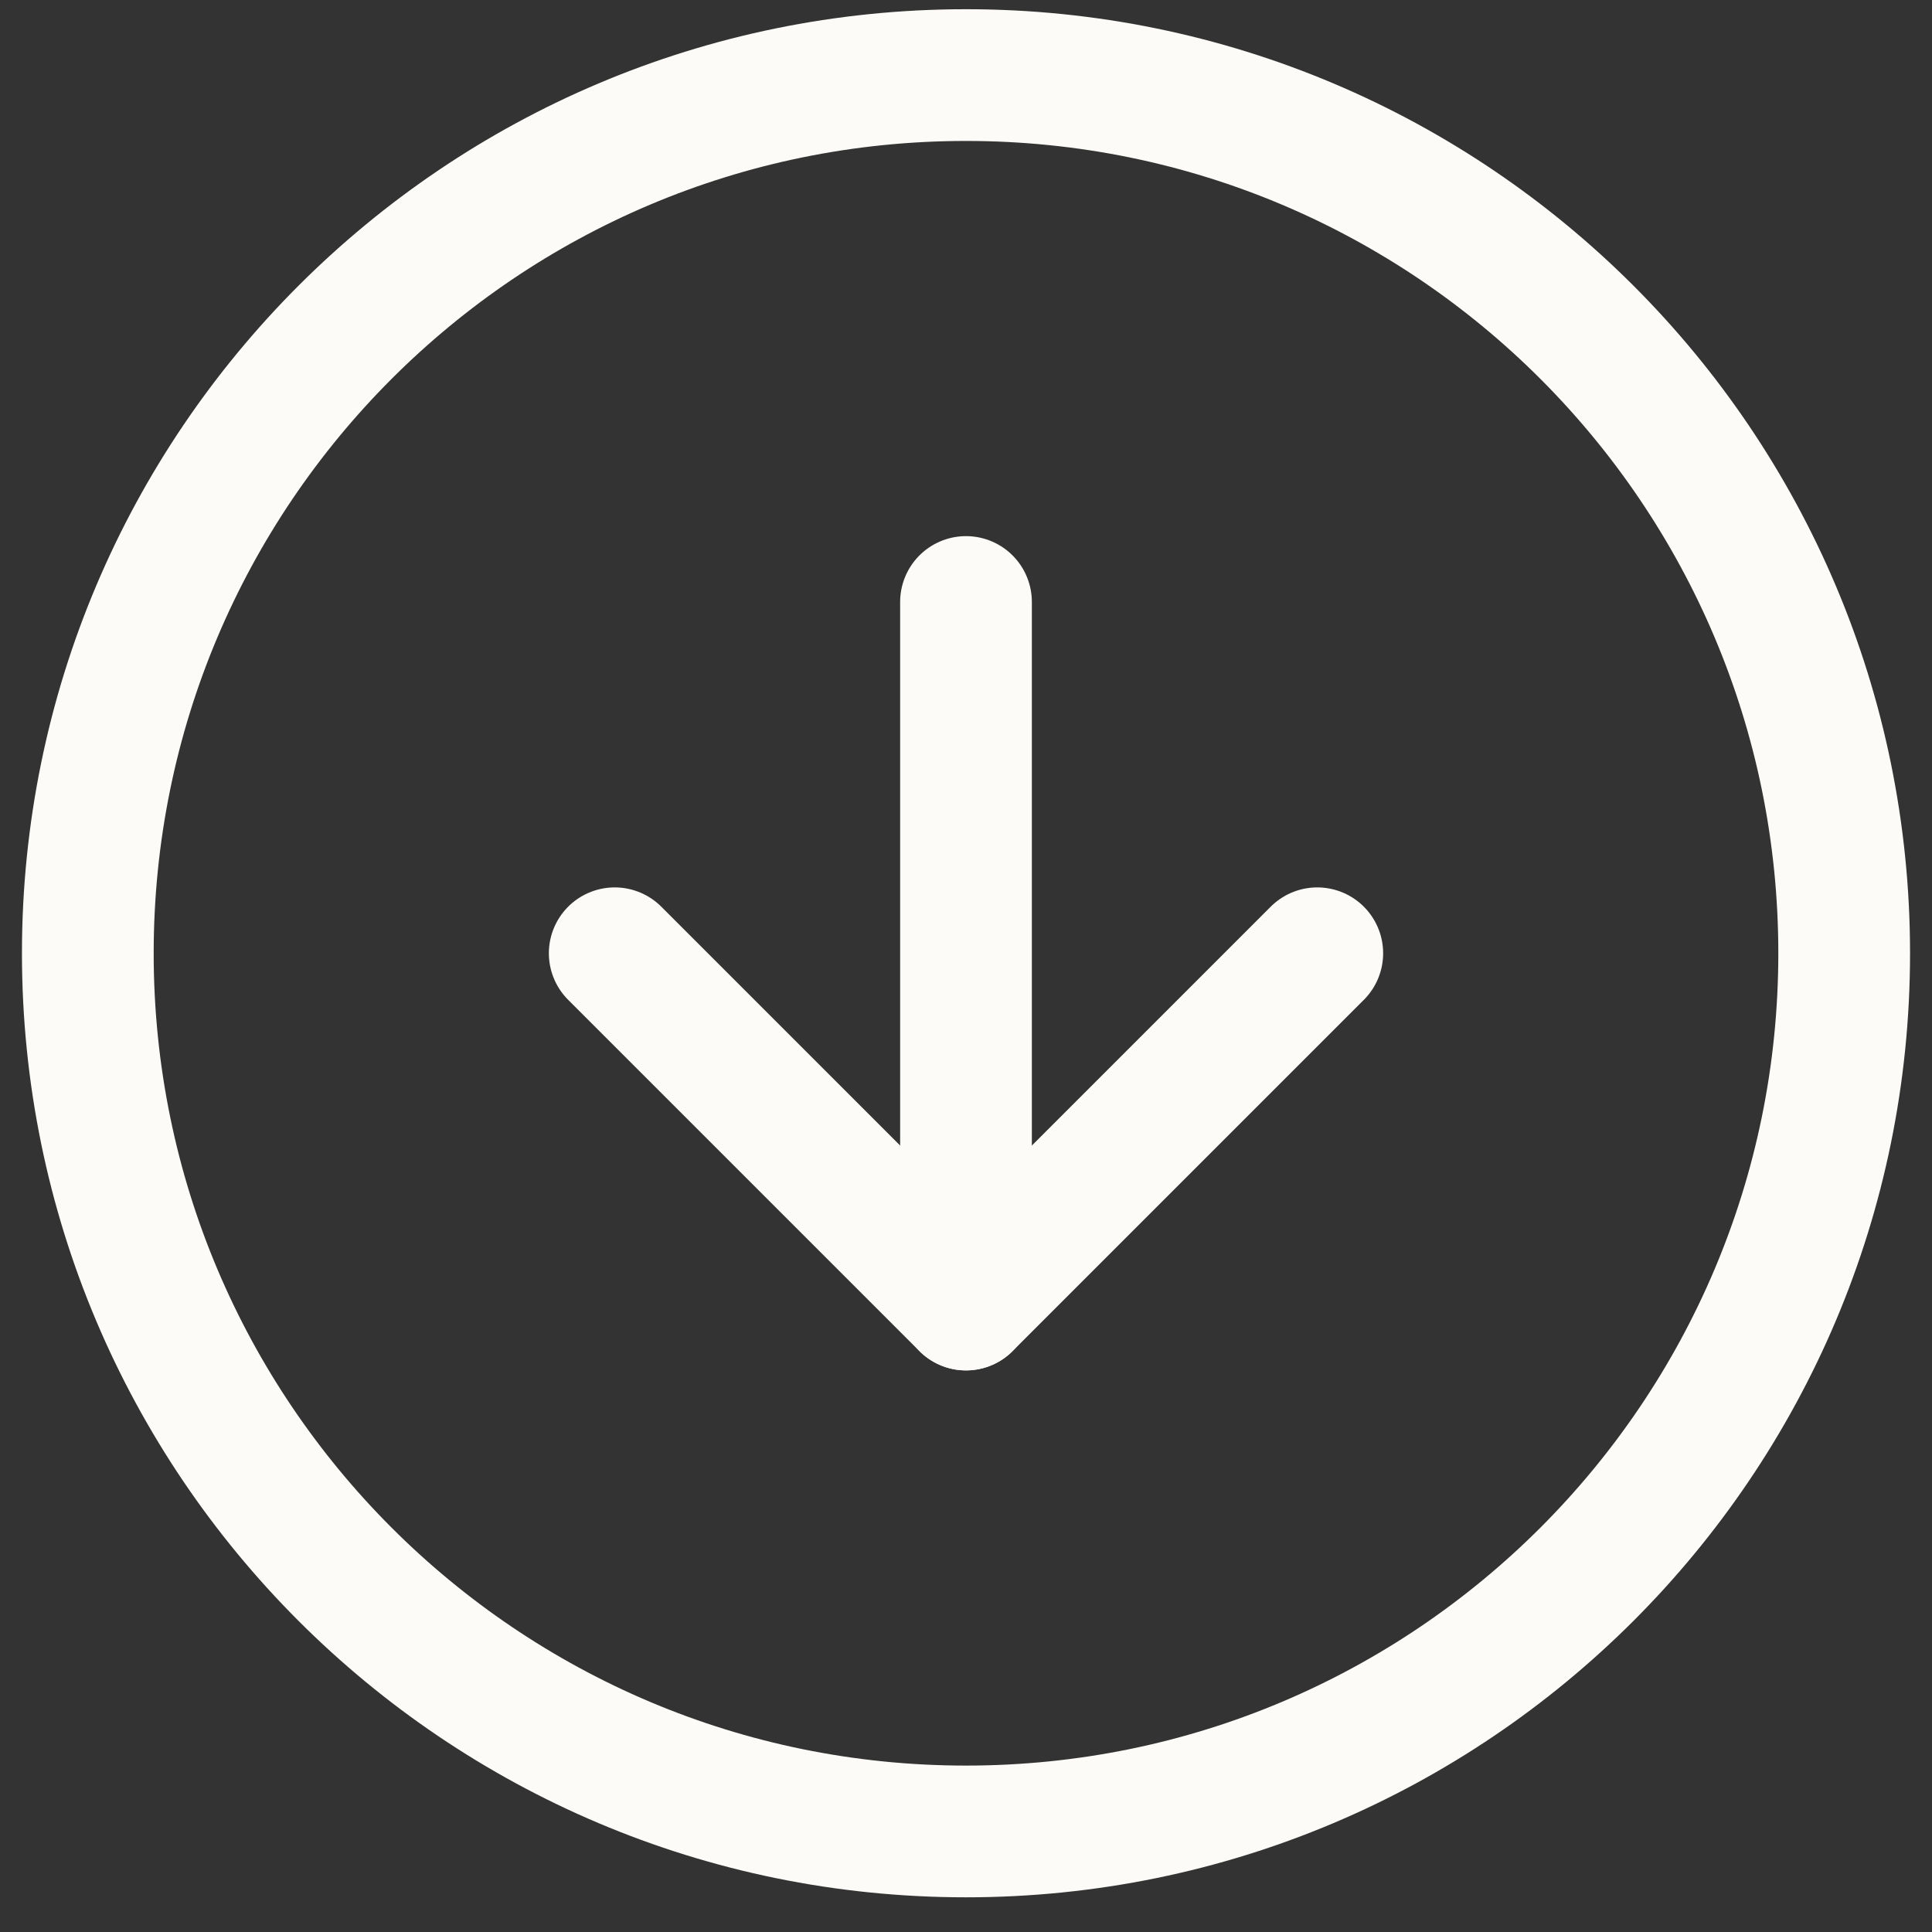 <svg width="22" height="22" viewBox="0 0 22 22" fill="none" xmlns="http://www.w3.org/2000/svg">
<rect x="0" y="0" width="22" height="22" fill="#333333" stroke="none"/>
<path d="M11 20.855C16.523 20.855 21 16.378 21 10.855C21 5.333 16.523 0.855 11 0.855C5.477 0.855 1 5.333 1 10.855C1 16.378 5.477 20.855 11 20.855Z" stroke="#FCFBF7" stroke-width="1.5" stroke-linecap="round" stroke-linejoin="round"/>
<path d="M11 6.855V14.855" stroke="#FCFBF7" stroke-width="1.5" stroke-linecap="round" stroke-linejoin="round"/>
<path d="M7 10.855L11 14.855L15 10.855" stroke="#FCFBF7" stroke-width="1.5" stroke-linecap="round" stroke-linejoin="round"/>
</svg>
